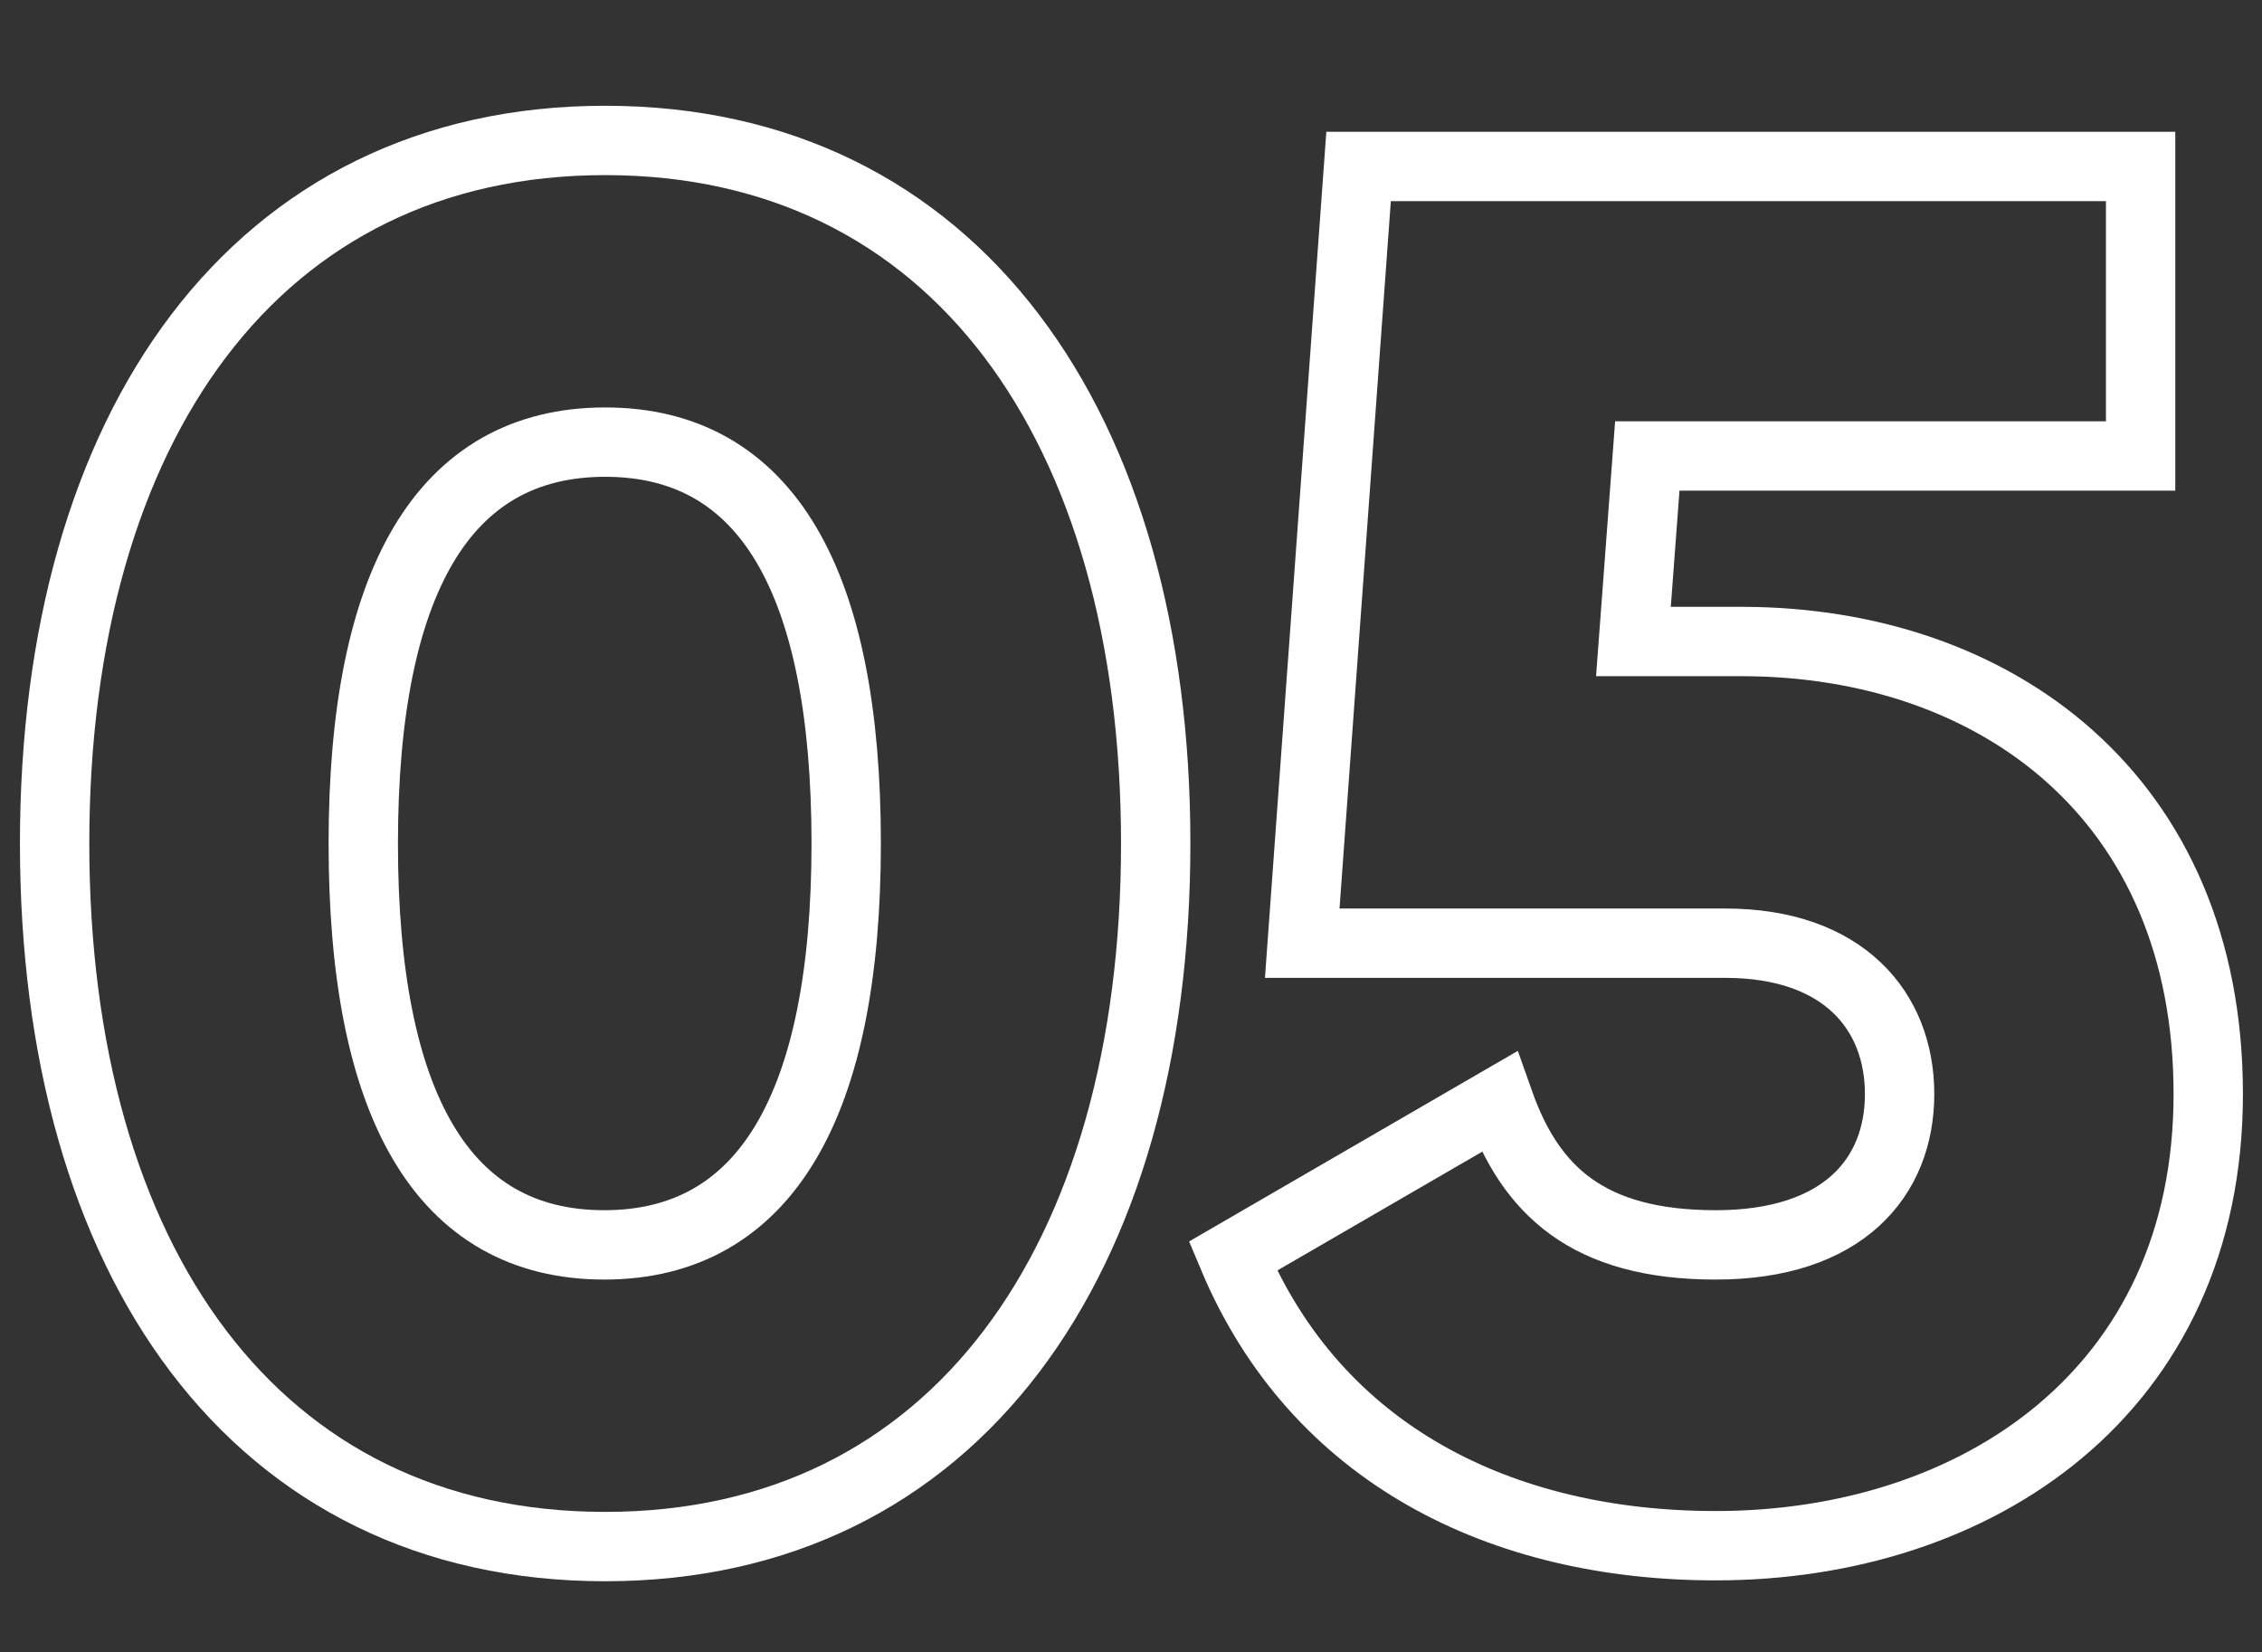 <?xml version="1.0" encoding="utf-8"?>
<!-- Generator: Adobe Illustrator 19.0.0, SVG Export Plug-In . SVG Version: 6.00 Build 0)  -->
<svg version="1.1" id="Camada_1" xmlns="http://www.w3.org/2000/svg" xmlns:xlink="http://www.w3.org/1999/xlink" x="0px" y="0px"
	 viewBox="0 0 260.9 190.6" style="enable-background:new 0 0 260.9 190.6;" xml:space="preserve">
<rect x="0" y="0" width="260.9" height="190.6" fill="#333333" stroke="none"/>
<style type="text/css">
	.st0{fill:none;stroke:#FFFFFF;stroke-width:8;}
</style>
<g id="XMLID_53_">
	<path id="XMLID_54_" class="st0" d="M6.3,97.3c0-48.1,23.2-81.1,63.5-81.1c40.3,0,63.5,33,63.5,81.1s-23.2,81.1-63.5,81.1
		C29.4,178.4,6.3,145.4,6.3,97.3z M97.6,97.3c0-30.1-9.1-46.3-27.8-46.3S41.9,67.2,41.9,97.3s9.1,46.3,27.8,46.3
		S97.6,127.3,97.6,97.3z"/>
	<path id="XMLID_57_" class="st0" d="M254.7,126.2c0,34.3-26.7,52.1-56.8,52.1c-24.7,0-46.1-10.5-55.7-33.4l30.7-17.8
		c3.6,10.2,10.2,16.5,25,16.5c14.7,0,21.2-7.8,21.2-17.4c0-9.6-6.5-17.4-20.1-17.4h-48.8l6.5-89.6h90.2v33.4H190l-1.6,21.4h12.7
		C230.1,74.1,254.7,91.9,254.7,126.2z"/>
</g>
</svg>

